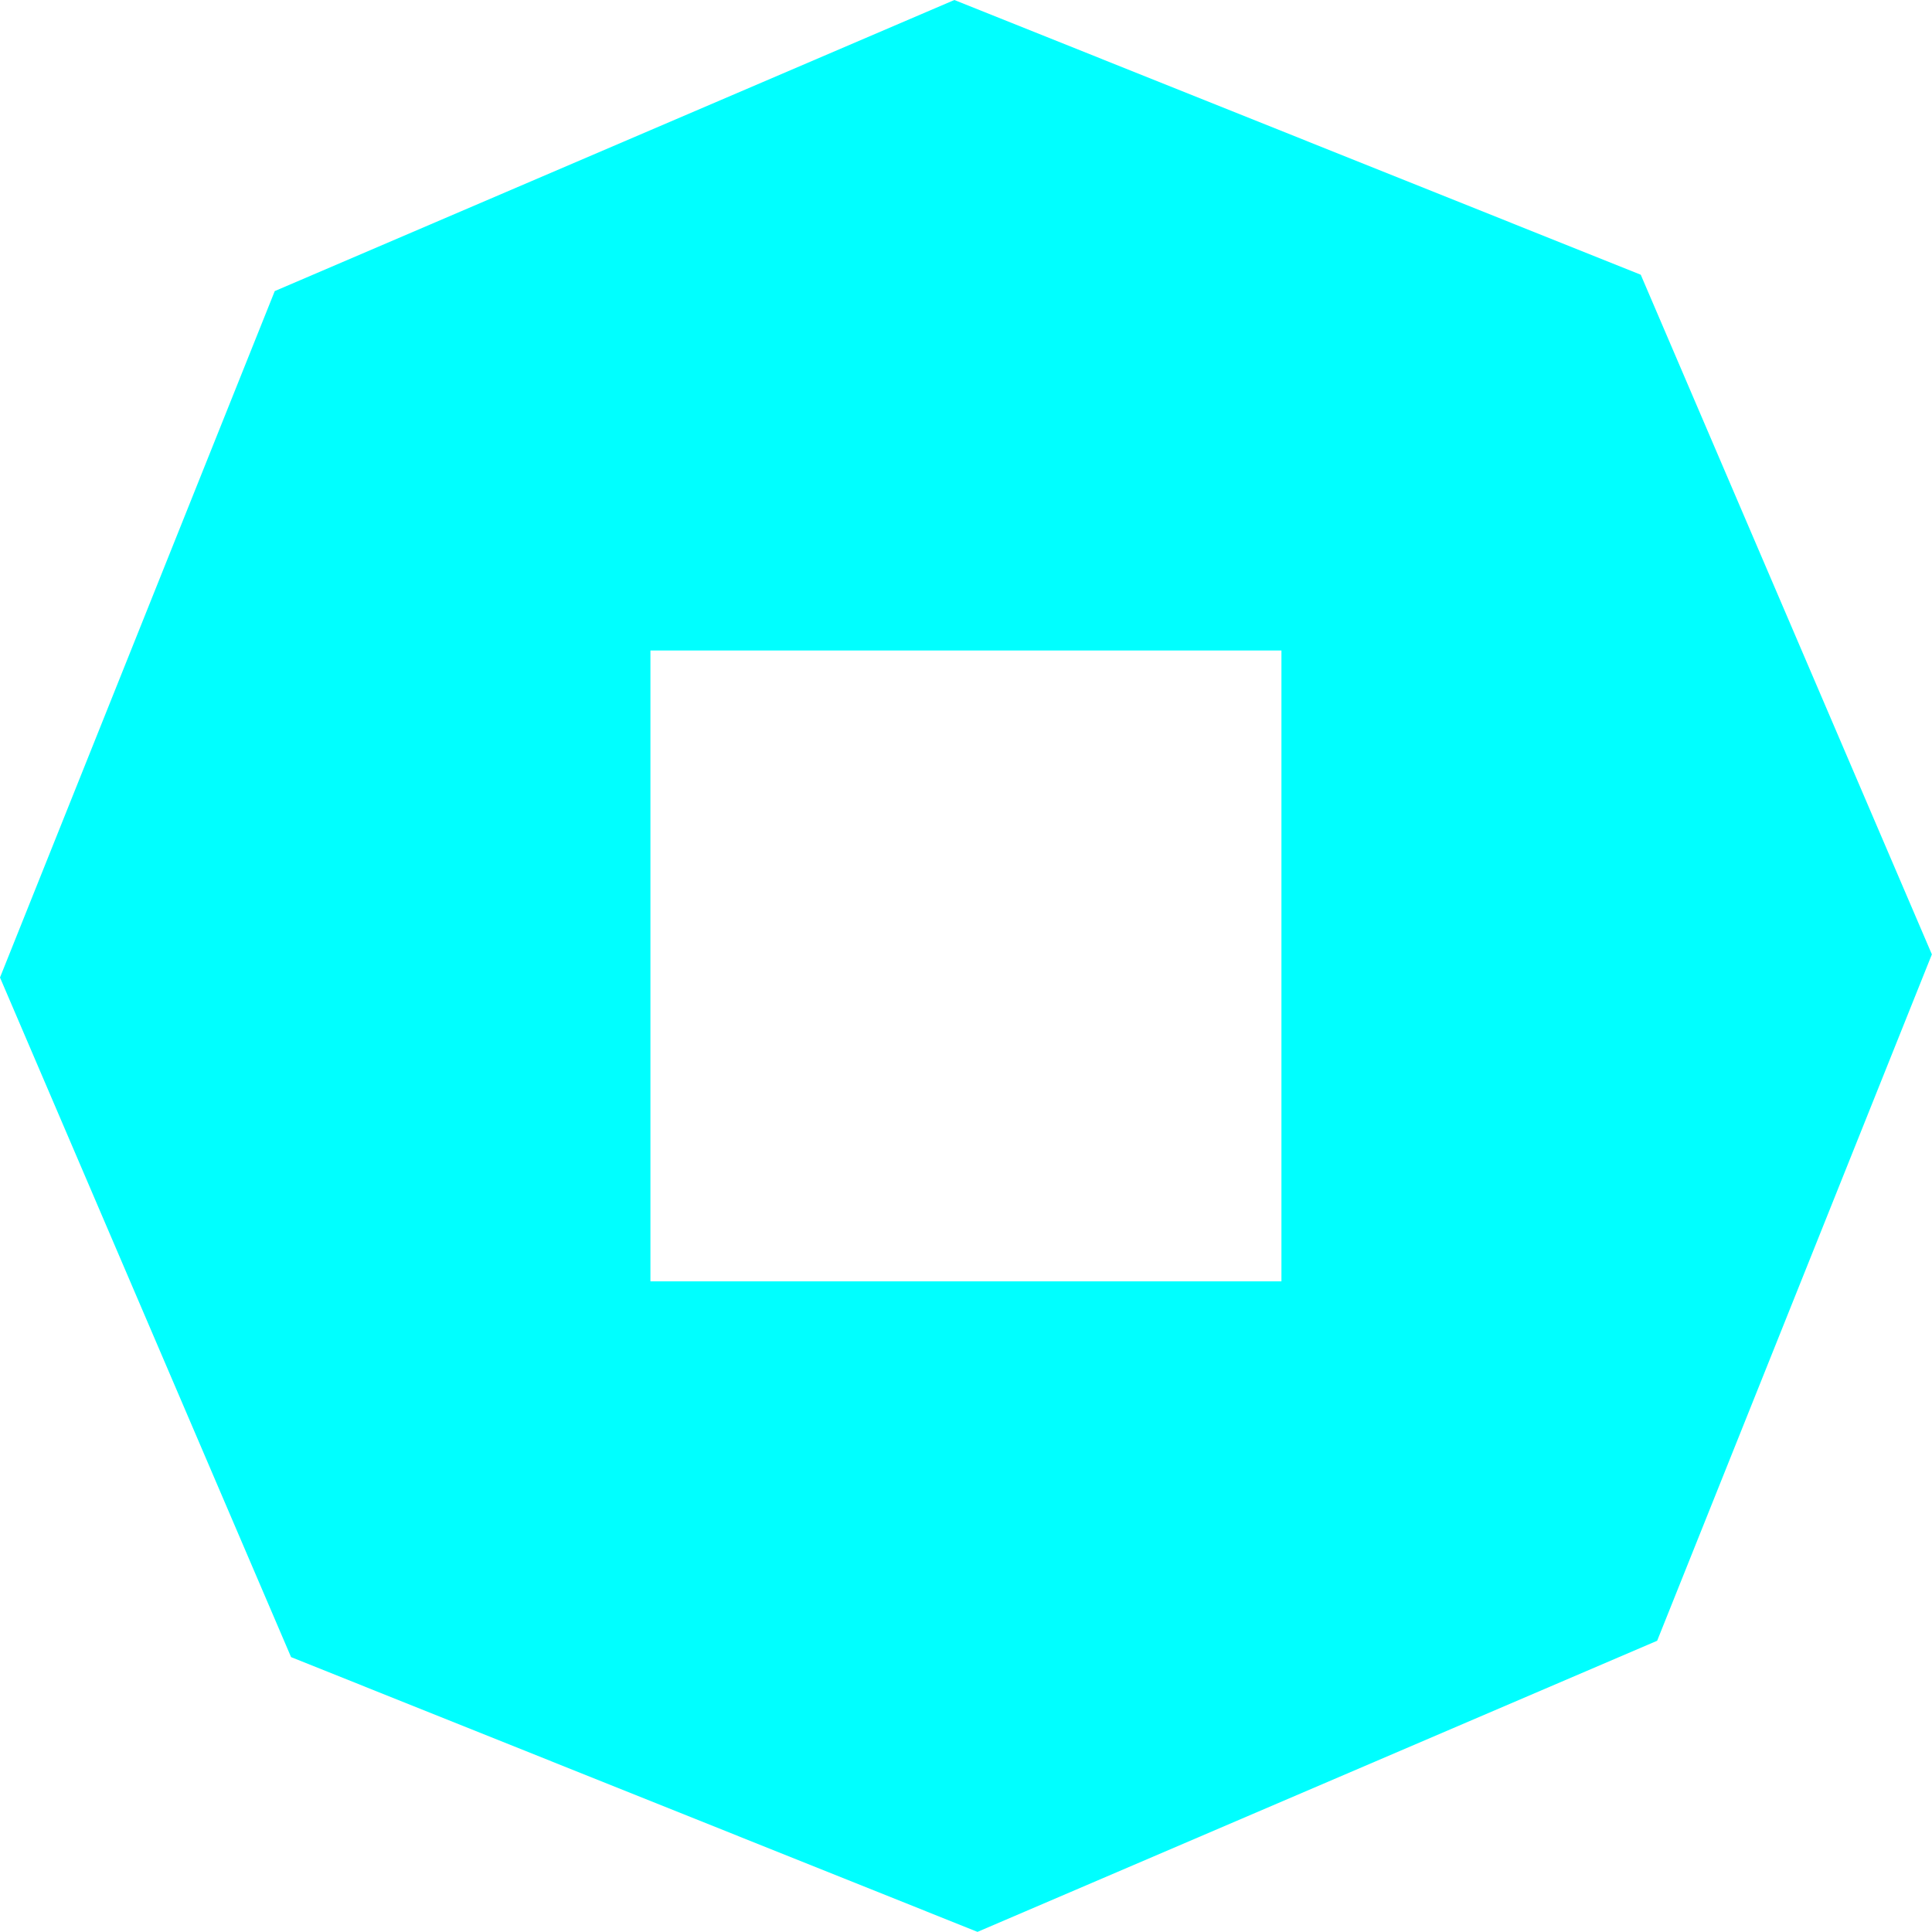 <?xml version="1.0" encoding="UTF-8" standalone="no"?>
<!DOCTYPE svg PUBLIC "-//W3C//DTD SVG 1.1//EN" "http://www.w3.org/Graphics/SVG/1.1/DTD/svg11.dtd">
<svg width="100%" height="100%" viewBox="0 0 1366 1366" version="1.1" xmlns="http://www.w3.org/2000/svg" xmlns:xlink="http://www.w3.org/1999/xlink" xml:space="preserve" xmlns:serif="http://www.serif.com/" style="fill-rule:evenodd;clip-rule:evenodd;stroke-linejoin:round;stroke-miterlimit:2;">
    <g transform="matrix(4.167,0,0,4.167,0,0)">
        <g transform="matrix(1,0,0,1,161.934,327.793)">
            <g id="Livello-1" serif:id="Livello 1">
                <path d="M0,-327.793L-115.315,-278.403L-161.934,-161.933L-112.544,-46.62L3.925,0L119.245,-49.396L165.858,-165.859L116.462,-281.179L0,-327.793ZM-51.571,-217.417L55.495,-217.417L55.495,-110.376L-51.571,-110.376L-51.571,-217.417Z" style="fill:rgb(0,255,255);fill-rule:nonzero;"/>
            </g>
        </g>
    </g>
</svg>

